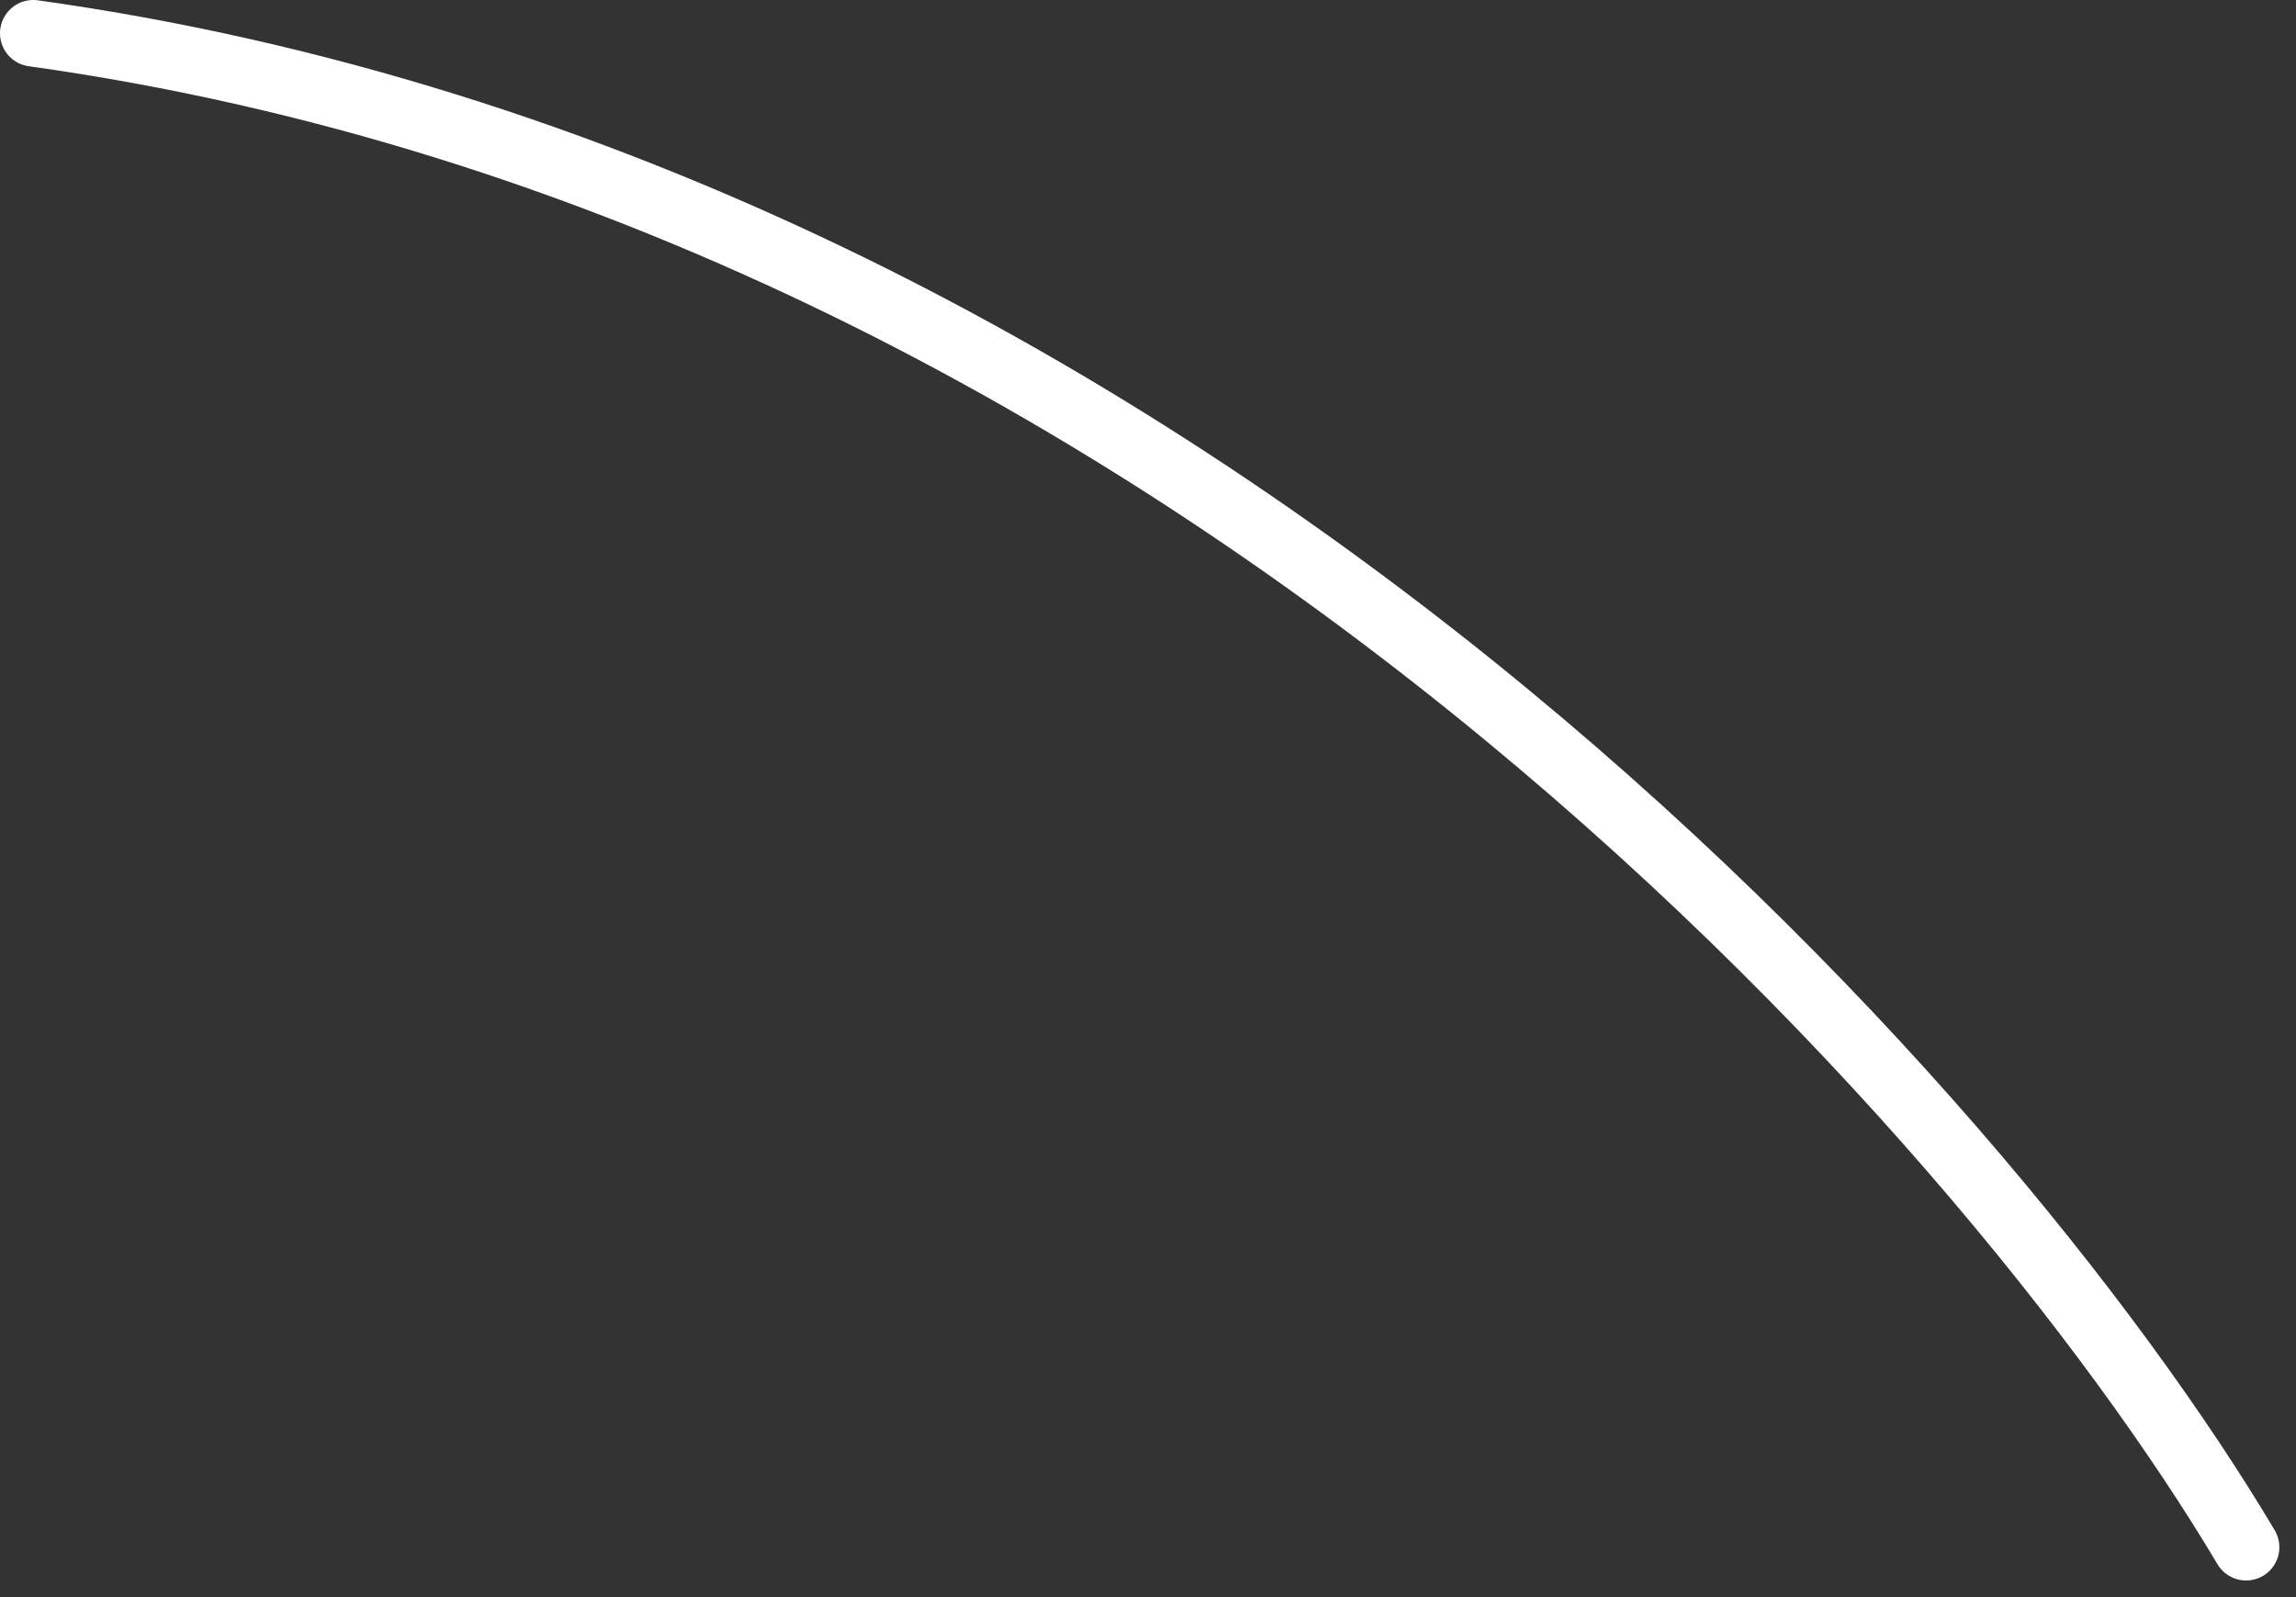 <?xml version="1.0" encoding="UTF-8"?> <svg xmlns="http://www.w3.org/2000/svg" width="69" height="48" viewBox="0 0 69 48" fill="none"><rect x="0" y="0" width="69" height="48" fill="#333333" stroke="none"/> <path d="M67.5 46.5C59.667 33.333 35.4 5.8 1 1" stroke="white" stroke-width="2" stroke-linecap="round"></path> </svg> 